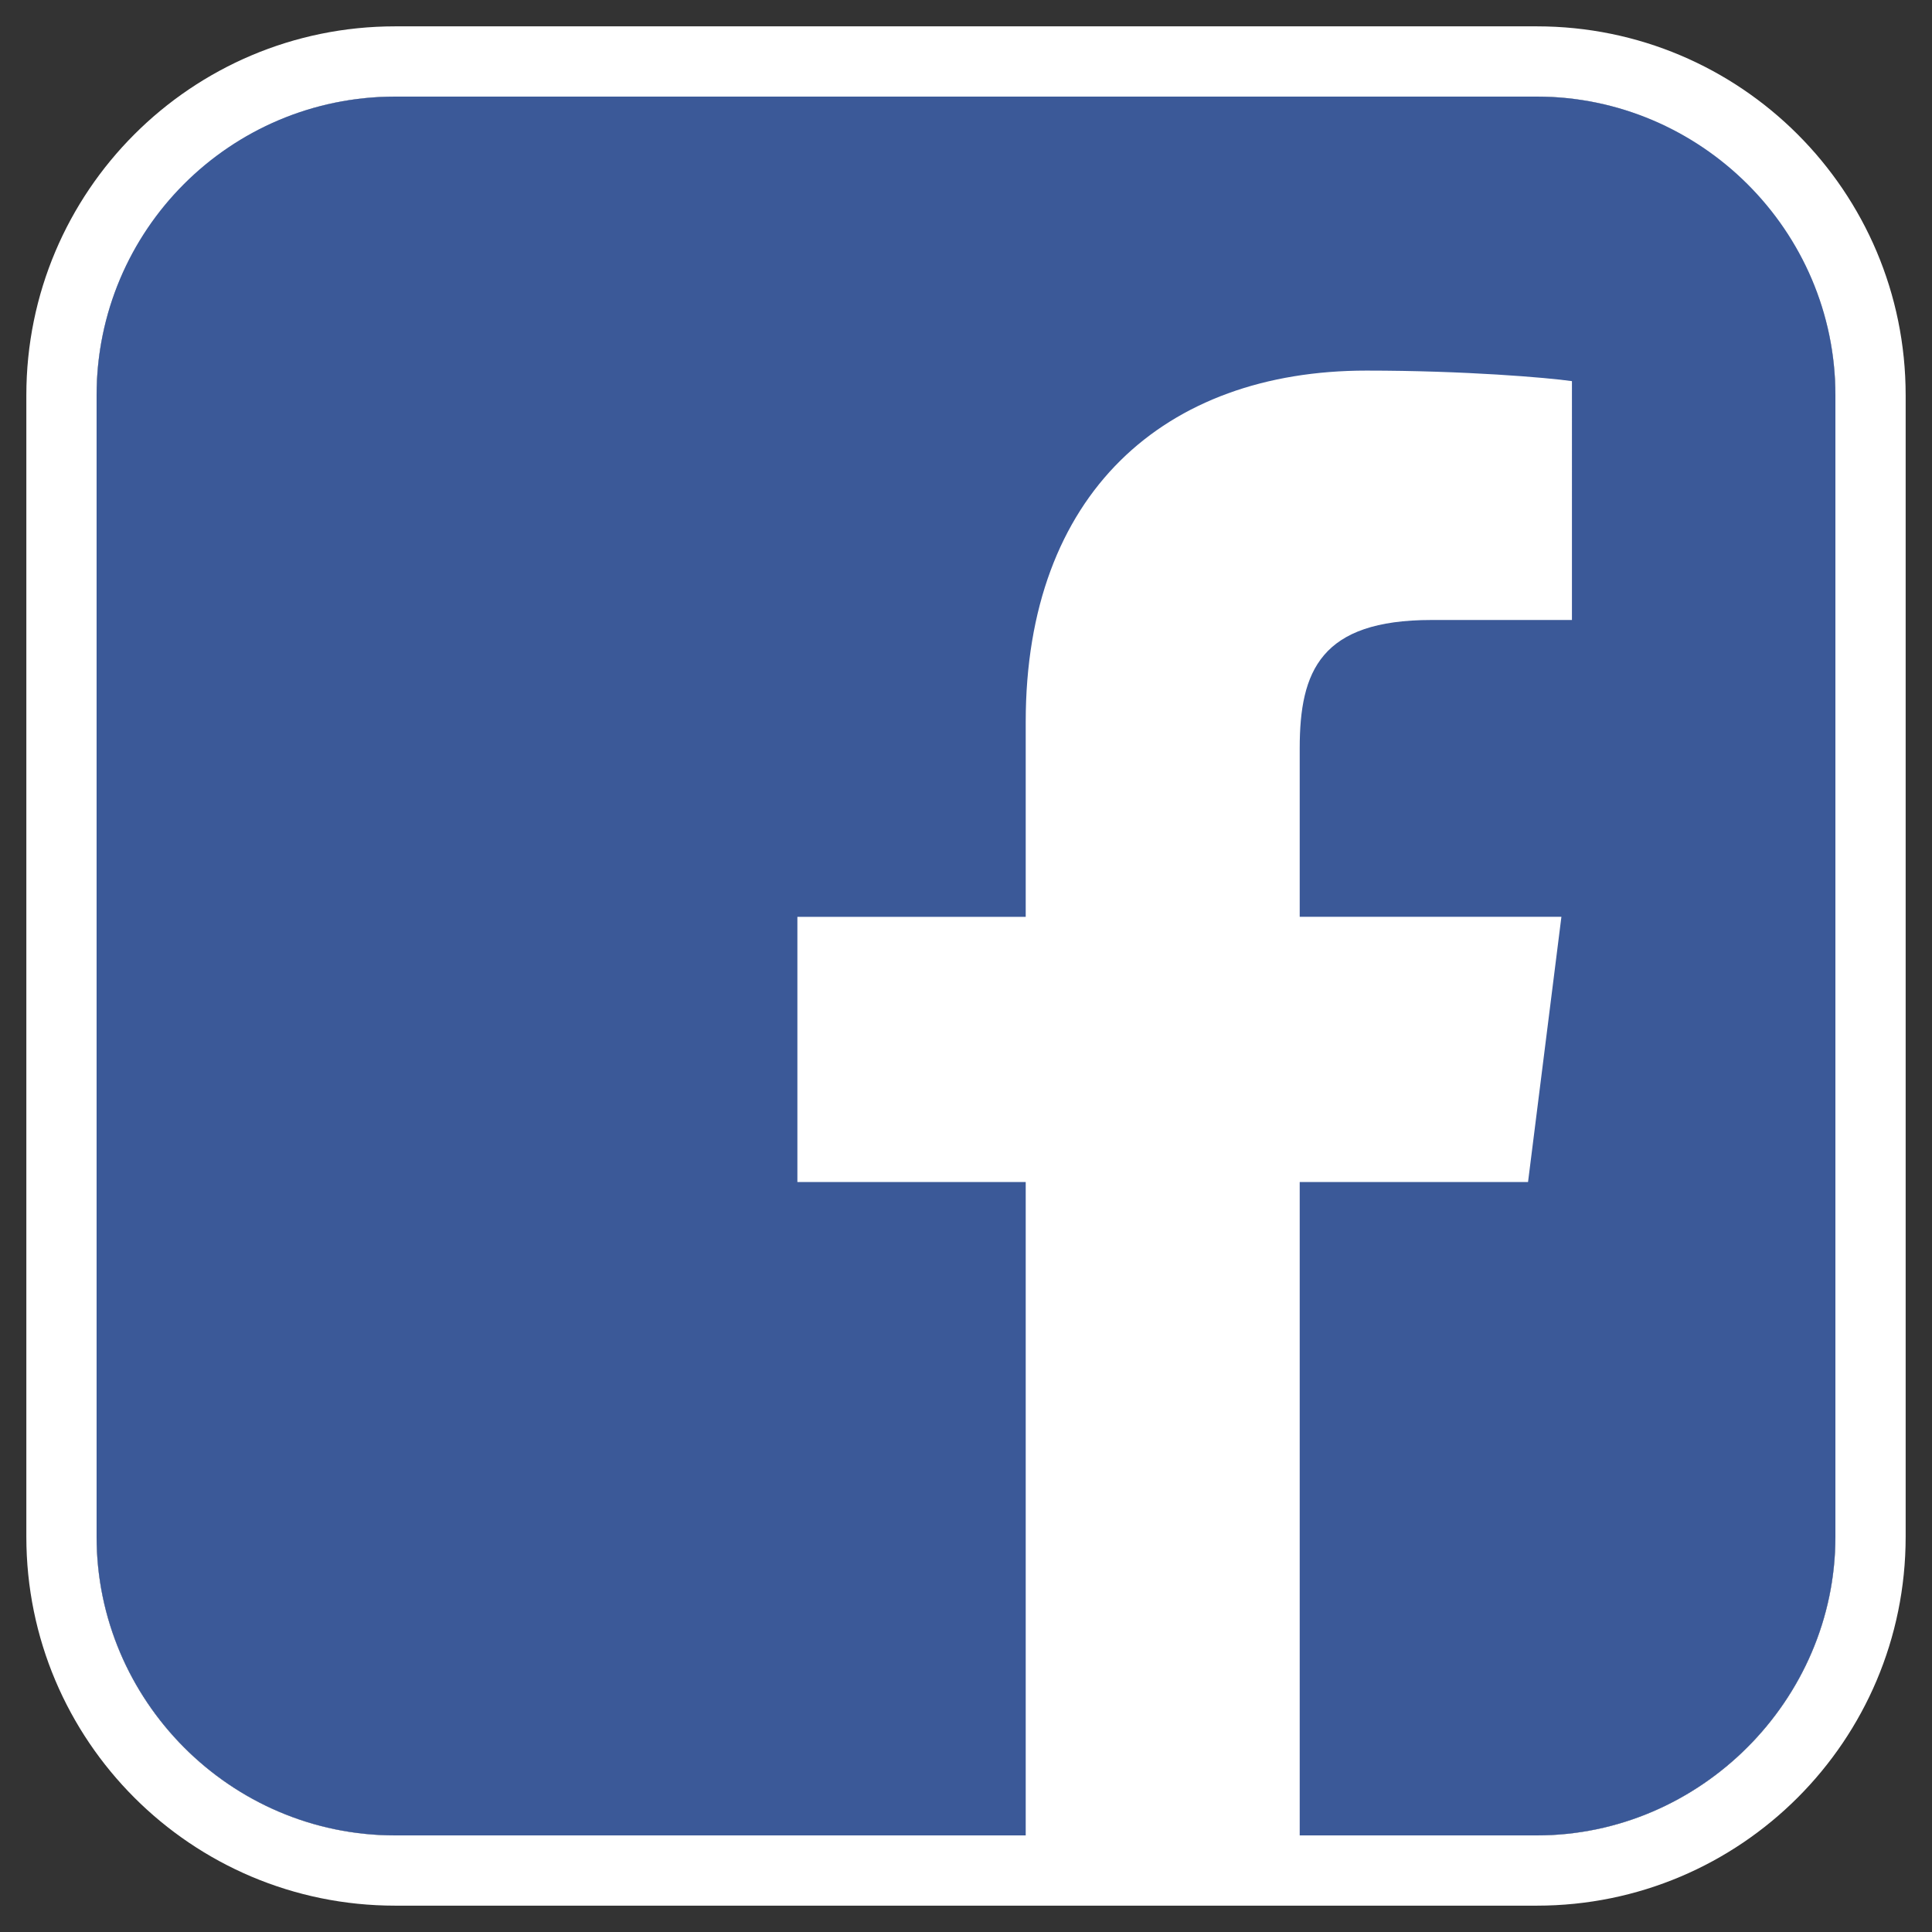 <?xml version="1.0" encoding="utf-8"?>
<!-- Generator: Adobe Illustrator 21.0.2, SVG Export Plug-In . SVG Version: 6.00 Build 0)  -->
<svg version="1.1" xmlns="http://www.w3.org/2000/svg" xmlns:xlink="http://www.w3.org/1999/xlink" x="0px" y="0px"
	 viewBox="0 0 110 110" style="enable-background:new 0 0 110 110;" xml:space="preserve">
<rect x="0" y="0" width="110" height="110" fill="#333333" stroke="none"/>
<style type="text/css">
	.st0{fill:#FFFFFF;}
	.st1{fill:#3B5998;}
</style>
<g id="Livello_3">
	<g>
		<path class="st0" d="M87.5,104.5h-65c-9.4,0-17-7.7-17-17v-65c0-9.4,7.6-17,17-17h65c9.3,0,17,7.6,17,17v65
			C104.5,96.8,96.8,104.5,87.5,104.5z"/>
		<path class="st0" d="M87.5,5.5c9.3,0,17,7.7,17,17v65c0,9.3-7.7,17-17,17h-65c-9.4,0-17-7.7-17-17v-65c0-9.3,7.6-17,17-17H87.5
			 M87.5,1.5h-65c-11.6,0-21,9.4-21,21v65c0,11.6,9.4,21,21,21h65c11.6,0,21-9.4,21-21v-65C108.5,10.9,99.1,1.5,87.5,1.5L87.5,1.5z"
			/>
	</g>
</g>
<g id="Livello_2">
	<g>
		<path class="st1" d="M87.5,104.5h-65c-9.4,0-17-7.7-17-17v-65c0-9.4,7.6-17,17-17h65c9.3,0,17,7.6,17,17v65
			C104.5,96.8,96.8,104.5,87.5,104.5z"/>
	</g>
</g>
<g id="Livello_1">
	<path class="st0" d="M74,106V67.3h13l1.9-15.1H74v-9.6c0-4.4,1.2-7.3,7.5-7.3h8V21.7c-1.4-0.2-6.1-0.6-11.7-0.6
		c-11.5,0-19.4,7-19.4,20v11.1h-13v15.1h13V106"/>
</g>
</svg>
